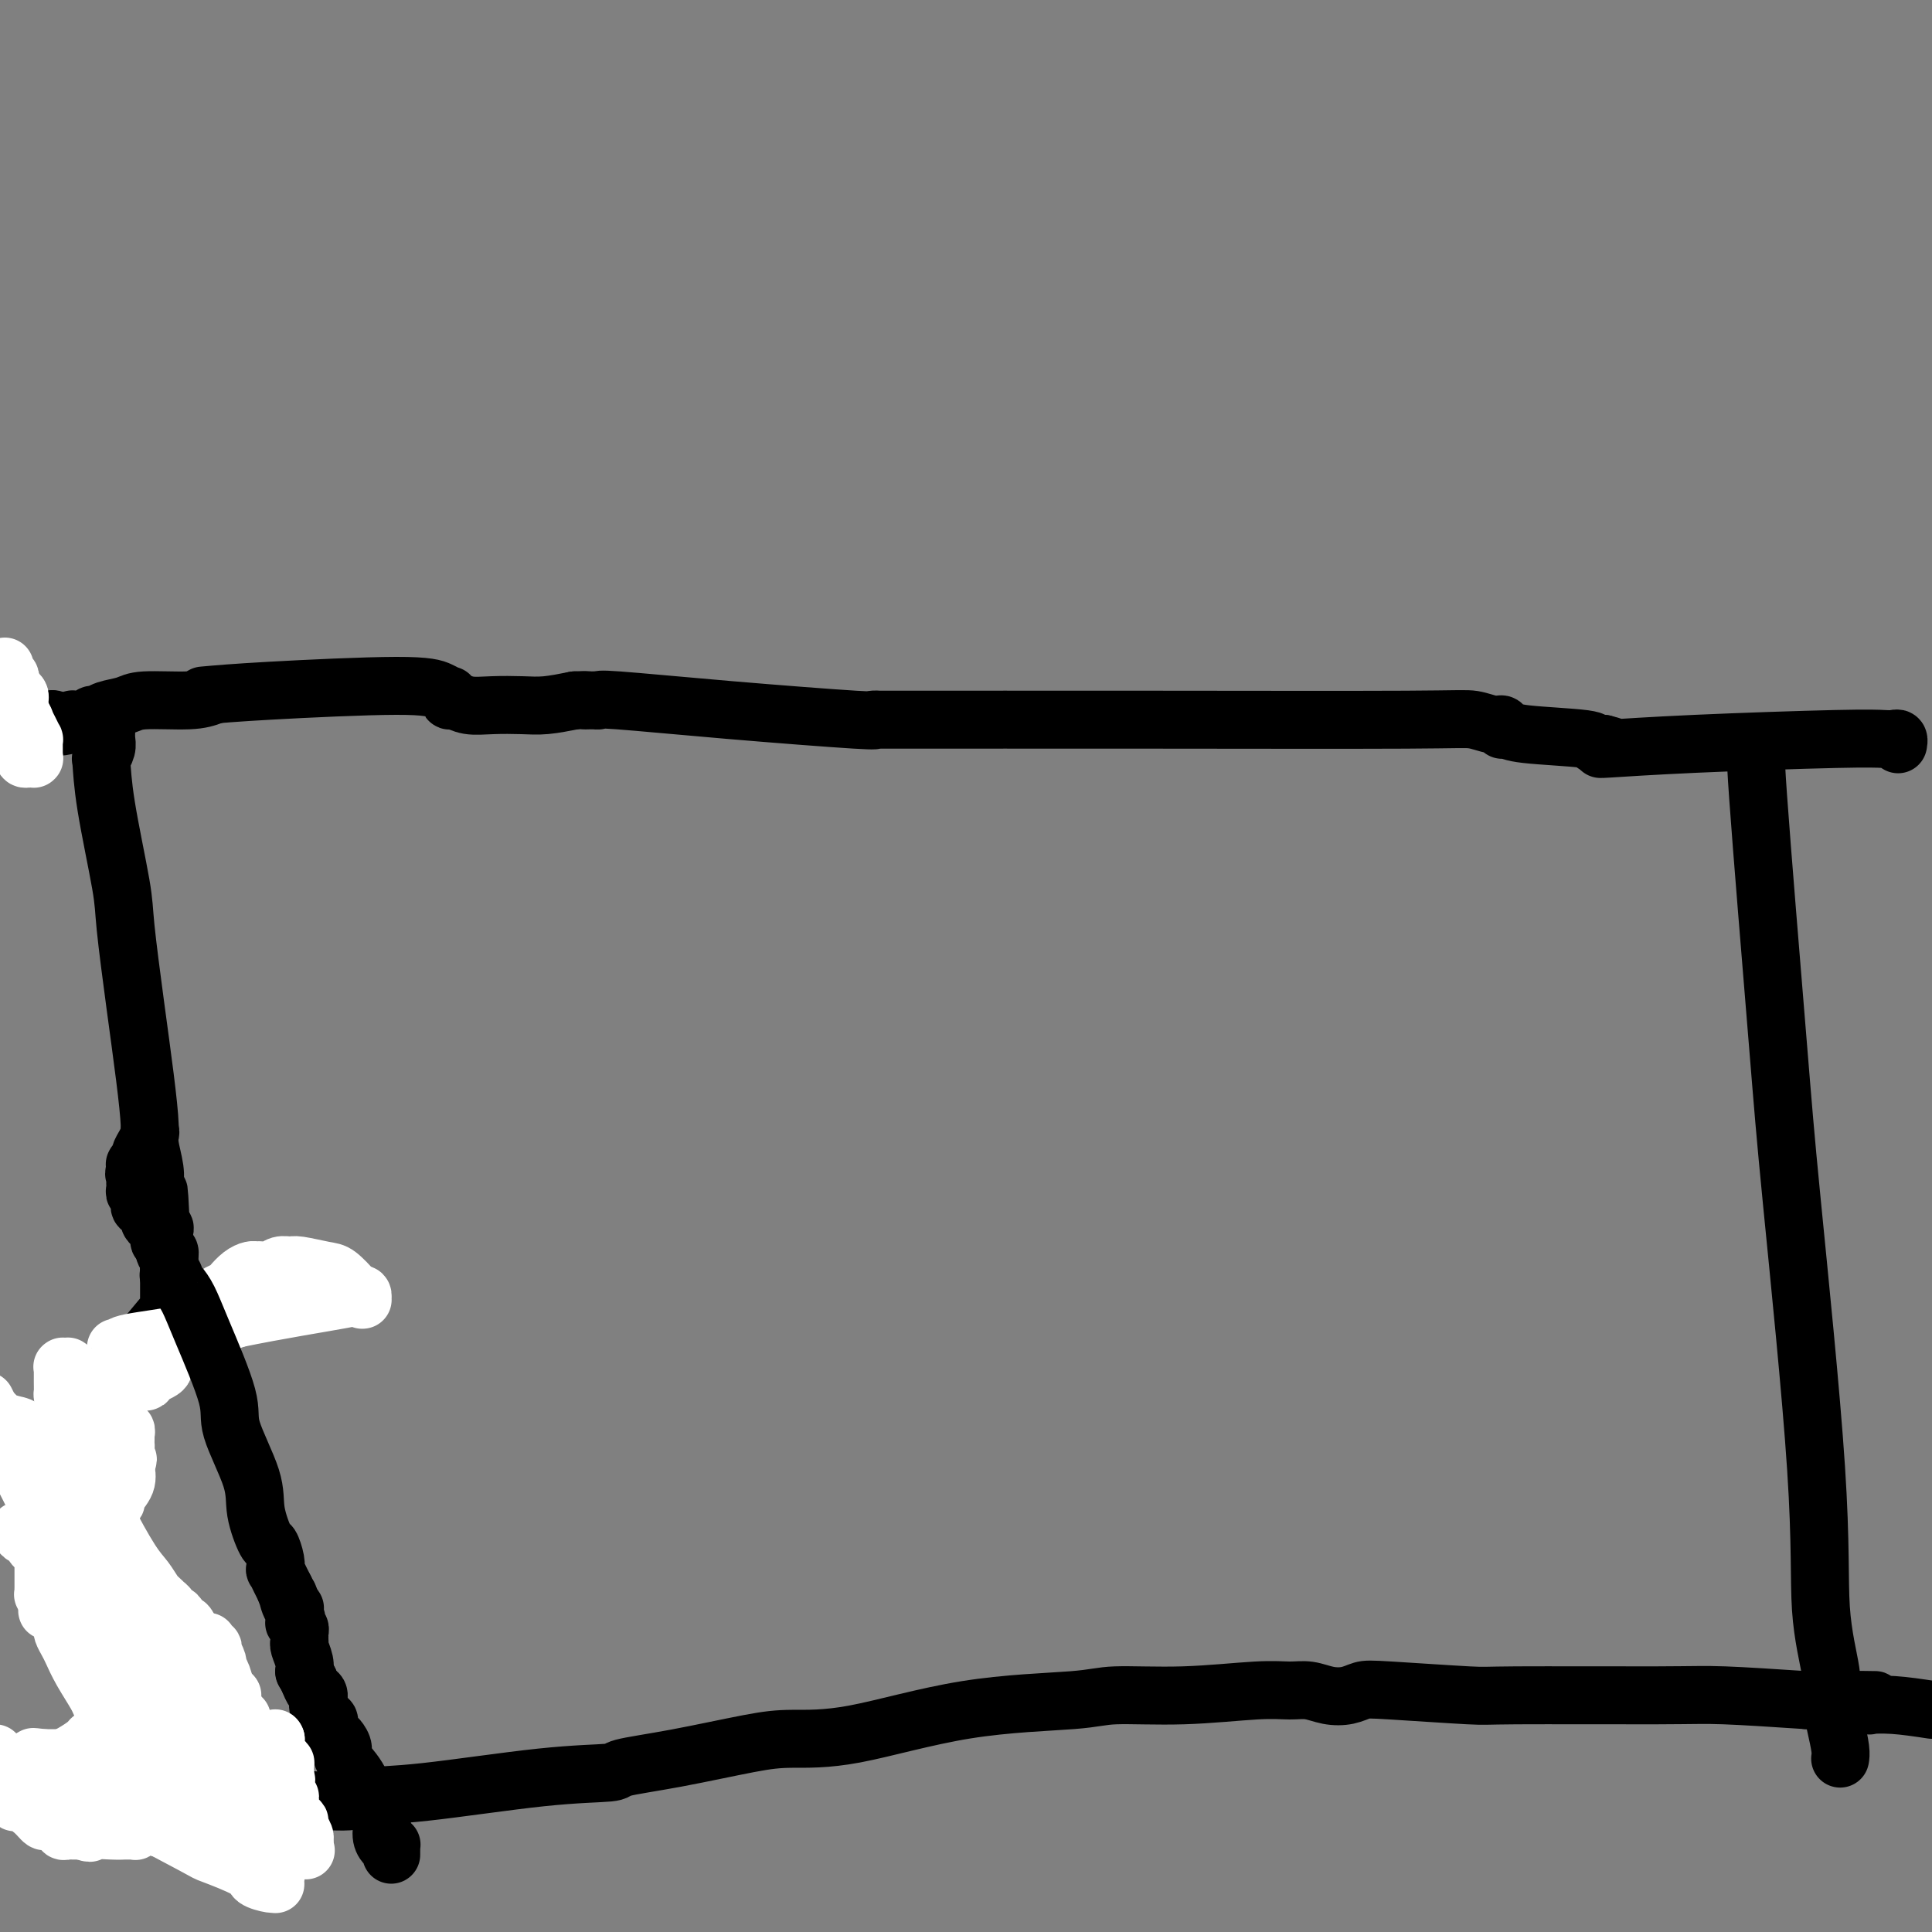 <svg viewBox='0 0 400 400' version='1.1' xmlns='http://www.w3.org/2000/svg' xmlns:xlink='http://www.w3.org/1999/xlink'><rect x="0" y="0" width="400" height="400" fill="#808080" stroke="none"/><g fill='none' stroke='#000000' stroke-width='12' stroke-linecap='round' stroke-linejoin='round'><path d='M42,144c3.230,-0.288 6.459,-0.576 14,-1c7.541,-0.424 19.393,-0.985 26,-1c6.607,-0.015 7.968,0.517 9,1c1.032,0.483 1.734,0.918 2,1c0.266,0.082 0.095,-0.188 0,0c-0.095,0.188 -0.116,0.835 0,1c0.116,0.165 0.367,-0.151 1,0c0.633,0.151 1.648,0.770 3,1c1.352,0.230 3.043,0.072 5,0c1.957,-0.072 4.181,-0.058 6,0c1.819,0.058 3.234,0.159 5,0c1.766,-0.159 3.883,-0.580 6,-1'/><path d='M119,145c3.813,-0.155 2.346,-0.041 2,0c-0.346,0.041 0.428,0.010 1,0c0.572,-0.010 0.943,0.003 1,0c0.057,-0.003 -0.200,-0.021 0,0c0.200,0.021 0.858,0.083 1,0c0.142,-0.083 -0.231,-0.309 4,0c4.231,0.309 13.068,1.155 23,2c9.932,0.845 20.961,1.691 26,2c5.039,0.309 4.087,0.083 4,0c-0.087,-0.083 0.689,-0.022 1,0c0.311,0.022 0.155,0.006 0,0c-0.155,-0.006 -0.310,-0.001 0,0c0.310,0.001 1.086,-0.001 0,0c-1.086,0.001 -4.033,0.004 5,0c9.033,-0.004 30.046,-0.016 51,0c20.954,0.016 41.849,0.061 53,0c11.151,-0.061 12.557,-0.227 14,0c1.443,0.227 2.922,0.846 4,1c1.078,0.154 1.756,-0.156 2,0c0.244,0.156 0.055,0.777 0,1c-0.055,0.223 0.025,0.048 0,0c-0.025,-0.048 -0.155,0.029 0,0c0.155,-0.029 0.594,-0.165 1,0c0.406,0.165 0.777,0.633 4,1c3.223,0.367 9.297,0.635 12,1c2.703,0.365 2.035,0.829 2,1c-0.035,0.171 0.561,0.049 1,0c0.439,-0.049 0.719,-0.024 1,0'/><path d='M332,154c4.185,0.999 1.149,0.997 0,1c-1.149,0.003 -0.409,0.011 0,0c0.409,-0.011 0.487,-0.042 0,0c-0.487,0.042 -1.539,0.155 1,0c2.539,-0.155 8.670,-0.578 18,-1c9.330,-0.422 21.859,-0.841 29,-1c7.141,-0.159 8.894,-0.057 10,0c1.106,0.057 1.564,0.068 2,0c0.436,-0.068 0.849,-0.214 1,0c0.151,0.214 0.041,0.789 0,1c-0.041,0.211 -0.011,0.056 0,0c0.011,-0.056 0.003,-0.015 0,0c-0.003,0.015 -0.001,0.004 0,0c0.001,-0.004 0.000,-0.002 0,0'/><path d='M4,365c-0.596,-0.029 -1.192,-0.057 0,0c1.192,0.057 4.171,0.200 9,1c4.829,0.800 11.508,2.258 17,3c5.492,0.742 9.798,0.770 13,1c3.202,0.230 5.299,0.663 7,1c1.701,0.337 3.004,0.577 7,1c3.996,0.423 10.683,1.028 14,1c3.317,-0.028 3.263,-0.690 5,-1c1.737,-0.310 5.264,-0.270 12,-1c6.736,-0.730 16.680,-2.230 24,-3c7.320,-0.770 12.014,-0.809 14,-1c1.986,-0.191 1.264,-0.534 3,-1c1.736,-0.466 5.932,-1.056 11,-2c5.068,-0.944 11.010,-2.241 15,-3c3.990,-0.759 6.030,-0.978 9,-1c2.970,-0.022 6.870,0.153 13,-1c6.130,-1.153 14.491,-3.633 23,-5c8.509,-1.367 17.168,-1.620 22,-2c4.832,-0.380 5.839,-0.887 9,-1c3.161,-0.113 8.477,0.170 14,0c5.523,-0.170 11.254,-0.791 15,-1c3.746,-0.209 5.507,-0.007 7,0c1.493,0.007 2.719,-0.181 4,0c1.281,0.181 2.617,0.732 4,1c1.383,0.268 2.812,0.254 4,0c1.188,-0.254 2.137,-0.747 3,-1c0.863,-0.253 1.642,-0.265 6,0c4.358,0.265 12.295,0.806 16,1c3.705,0.194 3.179,0.042 10,0c6.821,-0.042 20.990,0.027 29,0c8.010,-0.027 9.860,-0.151 14,0c4.140,0.151 10.570,0.575 17,1'/><path d='M374,352c23.693,0.094 11.425,-0.171 8,0c-3.425,0.171 1.993,0.778 4,1c2.007,0.222 0.603,0.059 0,0c-0.603,-0.059 -0.405,-0.013 0,0c0.405,0.013 1.016,-0.007 1,0c-0.016,0.007 -0.658,0.040 0,0c0.658,-0.040 2.617,-0.154 5,0c2.383,0.154 5.192,0.577 8,1'/><path d='M44,144c-1.187,0.447 -2.374,0.894 -5,1c-2.626,0.106 -6.692,-0.130 -9,0c-2.308,0.130 -2.857,0.627 -4,1c-1.143,0.373 -2.880,0.622 -4,1c-1.120,0.378 -1.624,0.886 -2,1c-0.376,0.114 -0.622,-0.166 -1,0c-0.378,0.166 -0.886,0.776 -1,1c-0.114,0.224 0.166,0.060 0,0c-0.166,-0.060 -0.777,-0.016 -1,0c-0.223,0.016 -0.059,0.004 0,0c0.059,-0.004 0.012,-0.001 0,0c-0.012,0.001 0.011,0.000 0,0c-0.011,-0.000 -0.056,-0.000 0,0c0.056,0.000 0.212,0.000 0,0c-0.212,-0.000 -0.793,-0.000 -1,0c-0.207,0.000 -0.041,0.000 0,0c0.041,-0.000 -0.041,-0.001 0,0c0.041,0.001 0.207,0.003 0,0c-0.207,-0.003 -0.788,-0.011 -1,0c-0.212,0.011 -0.057,0.041 0,0c0.057,-0.041 0.016,-0.155 0,0c-0.016,0.155 -0.008,0.577 0,1'/><path d='M15,150c-4.714,0.928 -1.999,0.249 -1,0c0.999,-0.249 0.282,-0.067 0,0c-0.282,0.067 -0.128,0.018 0,0c0.128,-0.018 0.230,-0.005 0,0c-0.230,0.005 -0.794,0.001 -1,0c-0.206,-0.001 -0.055,-0.000 0,0c0.055,0.000 0.015,0.000 0,0c-0.015,-0.000 -0.003,-0.000 0,0c0.003,0.000 -0.003,0.000 0,0c0.003,-0.000 0.015,-0.000 0,0c-0.015,0.000 -0.056,0.000 0,0c0.056,-0.000 0.211,-0.000 0,0c-0.211,0.000 -0.788,0.000 -1,0c-0.212,-0.000 -0.061,-0.000 0,0c0.061,0.000 0.030,0.000 0,0c-0.030,-0.000 -0.061,-0.000 0,0c0.061,0.000 0.212,0.000 0,0c-0.212,-0.000 -0.789,-0.000 -1,0c-0.211,0.000 -0.057,0.000 0,0c0.057,-0.000 0.015,-0.000 0,0c-0.015,0.000 -0.004,0.001 0,0c0.004,-0.001 0.001,-0.004 0,0c-0.001,0.004 -0.000,0.015 0,0c0.000,-0.015 0.000,-0.057 0,0c-0.000,0.057 -0.000,0.211 0,0c0.000,-0.211 0.000,-0.788 0,-1c-0.000,-0.212 -0.000,-0.061 0,0c0.000,0.061 0.000,0.030 0,0'/><path d='M11,149c-0.619,-0.155 -0.167,-0.042 0,0c0.167,0.042 0.048,0.012 0,0c-0.048,-0.012 -0.024,-0.006 0,0'/><path d='M11,149c0.000,0.000 -2.000,0.000 -2,0'/><path d='M9,149c-0.864,0.000 -2.025,0.000 -3,0c-0.975,0.000 -1.764,0.000 -2,0c-0.236,0.000 0.080,0.000 0,0c-0.080,0.000 -0.557,0.000 -1,0c-0.443,0.000 -0.851,0.000 -1,0c-0.149,0.000 -0.040,0.000 0,0c0.040,0.000 0.011,0.000 0,0c-0.011,-0.000 -0.003,0.000 0,0c0.003,0.000 0.002,0.000 0,0'/><path d='M22,149c-0.002,-0.177 -0.004,-0.355 0,0c0.004,0.355 0.015,1.242 0,2c-0.015,0.758 -0.056,1.385 0,2c0.056,0.615 0.208,1.217 0,2c-0.208,0.783 -0.775,1.747 -1,2c-0.225,0.253 -0.107,-0.204 0,1c0.107,1.204 0.203,4.067 1,9c0.797,4.933 2.295,11.934 3,16c0.705,4.066 0.619,5.198 1,9c0.381,3.802 1.230,10.274 2,16c0.770,5.726 1.460,10.705 2,15c0.540,4.295 0.929,7.906 1,10c0.071,2.094 -0.177,2.672 0,4c0.177,1.328 0.779,3.408 1,5c0.221,1.592 0.059,2.698 0,3c-0.059,0.302 -0.017,-0.199 0,0c0.017,0.199 0.008,1.100 0,2'/><path d='M32,247c1.775,15.259 1.211,4.408 1,1c-0.211,-3.408 -0.070,0.629 0,2c0.070,1.371 0.070,0.076 0,0c-0.070,-0.076 -0.211,1.068 0,2c0.211,0.932 0.775,1.654 1,2c0.225,0.346 0.113,0.317 0,1c-0.113,0.683 -0.226,2.077 0,3c0.226,0.923 0.793,1.374 1,2c0.207,0.626 0.056,1.425 0,2c-0.056,0.575 -0.015,0.924 0,1c0.015,0.076 0.004,-0.120 0,0c-0.004,0.120 -0.001,0.558 0,1c0.001,0.442 0.000,0.889 0,1c-0.000,0.111 -0.000,-0.115 0,0c0.000,0.115 0.000,0.569 0,1c-0.000,0.431 -0.000,0.837 0,1c0.000,0.163 0.000,0.081 0,0c-0.000,-0.081 -0.000,-0.162 0,0c0.000,0.162 0.000,0.565 0,1c-0.000,0.435 -0.000,0.900 0,1c0.000,0.100 0.001,-0.167 0,0c-0.001,0.167 -0.003,0.766 0,1c0.003,0.234 0.012,0.102 0,0c-0.012,-0.102 -0.045,-0.174 0,0c0.045,0.174 0.167,0.593 0,1c-0.167,0.407 -0.622,0.802 0,0c0.622,-0.802 2.321,-2.801 0,0c-2.321,2.801 -8.660,10.400 -15,18'/><path d='M20,289c-3.332,4.248 -4.161,5.870 -5,7c-0.839,1.130 -1.688,1.770 -2,2c-0.312,0.230 -0.088,0.050 0,0c0.088,-0.050 0.039,0.031 0,0c-0.039,-0.031 -0.070,-0.174 0,0c0.070,0.174 0.239,0.666 0,1c-0.239,0.334 -0.887,0.510 -1,1c-0.113,0.490 0.311,1.293 0,2c-0.311,0.707 -1.355,1.317 -2,2c-0.645,0.683 -0.891,1.440 -1,2c-0.109,0.560 -0.082,0.925 0,1c0.082,0.075 0.218,-0.139 0,0c-0.218,0.139 -0.791,0.629 -1,1c-0.209,0.371 -0.056,0.621 0,1c0.056,0.379 0.014,0.886 0,1c-0.014,0.114 0.000,-0.167 0,0c-0.000,0.167 -0.014,0.781 0,1c0.014,0.219 0.056,0.044 0,0c-0.056,-0.044 -0.211,0.045 0,0c0.211,-0.045 0.789,-0.223 1,0c0.211,0.223 0.057,0.848 0,1c-0.057,0.152 -0.015,-0.170 0,0c0.015,0.170 0.003,0.833 0,1c-0.003,0.167 0.003,-0.162 0,0c-0.003,0.162 -0.017,0.815 0,1c0.017,0.185 0.064,-0.098 0,0c-0.064,0.098 -0.238,0.576 0,1c0.238,0.424 0.889,0.794 1,1c0.111,0.206 -0.316,0.248 0,1c0.316,0.752 1.376,2.215 2,3c0.624,0.785 0.812,0.893 1,1'/><path d='M13,321c0.775,1.885 0.213,1.099 0,1c-0.213,-0.099 -0.078,0.490 0,1c0.078,0.510 0.098,0.942 0,1c-0.098,0.058 -0.314,-0.259 1,1c1.314,1.259 4.160,4.095 6,6c1.840,1.905 2.675,2.879 6,6c3.325,3.121 9.139,8.390 13,12c3.861,3.610 5.771,5.560 7,7c1.229,1.440 1.779,2.371 2,3c0.221,0.629 0.112,0.957 0,1c-0.112,0.043 -0.226,-0.199 0,0c0.226,0.199 0.793,0.838 1,1c0.207,0.162 0.056,-0.154 0,0c-0.056,0.154 -0.015,0.777 0,1c0.015,0.223 0.004,0.046 0,0c-0.004,-0.046 -0.001,0.040 0,0c0.001,-0.040 0.000,-0.207 0,0c-0.000,0.207 -0.000,0.787 0,1c0.000,0.213 0.000,0.057 0,0c-0.000,-0.057 -0.000,-0.015 0,0c0.000,0.015 0.000,0.004 0,0c-0.000,-0.004 -0.000,-0.002 0,0'/><path d='M49,363c5.600,6.533 1.600,1.867 0,0c-1.600,-1.867 -0.800,-0.933 0,0'/><path d='M364,157c-0.402,-1.641 -0.803,-3.281 0,8c0.803,11.281 2.811,35.484 4,50c1.189,14.516 1.558,19.346 3,34c1.442,14.654 3.958,39.132 5,55c1.042,15.868 0.609,23.126 1,29c0.391,5.874 1.607,10.362 2,13c0.393,2.638 -0.038,3.425 0,5c0.038,1.575 0.546,3.939 1,6c0.454,2.061 0.854,3.820 1,5c0.146,1.180 0.039,1.780 0,2c-0.039,0.220 -0.011,0.059 0,0c0.011,-0.059 0.003,-0.016 0,0c-0.003,0.016 -0.001,0.004 0,0c0.001,-0.004 0.000,-0.001 0,0c-0.000,0.001 -0.000,0.000 0,0c0.000,-0.000 0.000,-0.000 0,0c-0.000,0.000 -0.000,0.000 0,0'/></g>
<g fill='none' stroke='#FFFFFF' stroke-width='12' stroke-linecap='round' stroke-linejoin='round'><path d='M24,279c0.494,0.071 0.988,0.143 1,0c0.012,-0.143 -0.458,-0.500 2,-1c2.458,-0.500 7.845,-1.143 12,-2c4.155,-0.857 7.077,-1.929 10,-3'/><path d='M49,273c8.664,-1.778 17.824,-3.222 22,-4c4.176,-0.778 3.368,-0.888 3,-1c-0.368,-0.112 -0.295,-0.225 0,0c0.295,0.225 0.812,0.789 1,1c0.188,0.211 0.047,0.071 0,0c-0.047,-0.071 0.000,-0.073 0,0c-0.000,0.073 -0.048,0.219 0,0c0.048,-0.219 0.192,-0.804 0,-1c-0.192,-0.196 -0.720,-0.004 -1,0c-0.280,0.004 -0.312,-0.181 -1,-1c-0.688,-0.819 -2.033,-2.273 -3,-3c-0.967,-0.727 -1.557,-0.727 -3,-1c-1.443,-0.273 -3.738,-0.819 -5,-1c-1.262,-0.181 -1.490,0.004 -2,0c-0.510,-0.004 -1.302,-0.198 -2,0c-0.698,0.198 -1.303,0.787 -2,1c-0.697,0.213 -1.486,0.050 -2,0c-0.514,-0.050 -0.753,0.014 -1,0c-0.247,-0.014 -0.504,-0.107 -1,0c-0.496,0.107 -1.232,0.412 -2,1c-0.768,0.588 -1.568,1.458 -2,2c-0.432,0.542 -0.497,0.757 -1,1c-0.503,0.243 -1.445,0.513 -2,1c-0.555,0.487 -0.722,1.191 -1,2c-0.278,0.809 -0.666,1.722 -1,2c-0.334,0.278 -0.615,-0.080 -1,0c-0.385,0.080 -0.873,0.599 -1,1c-0.127,0.401 0.107,0.686 0,1c-0.107,0.314 -0.553,0.657 -1,1'/><path d='M40,275c-1.564,1.639 -0.472,0.235 0,0c0.472,-0.235 0.326,0.699 0,1c-0.326,0.301 -0.833,-0.032 -1,0c-0.167,0.032 0.006,0.428 0,1c-0.006,0.572 -0.191,1.320 -1,2c-0.809,0.680 -2.241,1.293 -3,2c-0.759,0.707 -0.844,1.510 -1,2c-0.156,0.490 -0.382,0.667 -1,1c-0.618,0.333 -1.629,0.822 -2,1c-0.371,0.178 -0.103,0.047 0,0c0.103,-0.047 0.041,-0.009 0,0c-0.041,0.009 -0.061,-0.013 0,0c0.061,0.013 0.201,0.059 0,0c-0.201,-0.059 -0.744,-0.222 -1,0c-0.256,0.222 -0.223,0.829 0,1c0.223,0.171 0.638,-0.094 0,0c-0.638,0.094 -2.329,0.547 -4,1c-1.671,0.453 -3.323,0.906 -4,1c-0.677,0.094 -0.377,-0.171 -1,0c-0.623,0.171 -2.167,0.778 -3,1c-0.833,0.222 -0.956,0.059 -1,0c-0.044,-0.059 -0.011,-0.016 0,0c0.011,0.016 -0.001,0.003 0,0c0.001,-0.003 0.014,0.003 0,0c-0.014,-0.003 -0.057,-0.015 0,0c0.057,0.015 0.212,0.057 0,0c-0.212,-0.057 -0.792,-0.211 -1,0c-0.208,0.211 -0.046,0.789 0,1c0.046,0.211 -0.026,0.057 0,0c0.026,-0.057 0.150,-0.016 0,0c-0.150,0.016 -0.575,0.008 -1,0'/><path d='M15,290c-2.785,1.156 -0.746,1.046 0,1c0.746,-0.046 0.200,-0.026 0,0c-0.200,0.026 -0.054,0.060 0,0c0.054,-0.060 0.014,-0.213 0,0c-0.014,0.213 -0.004,0.793 0,1c0.004,0.207 0.001,0.041 0,0c-0.001,-0.041 -0.000,0.042 0,0c0.000,-0.042 0.000,-0.208 0,0c-0.000,0.208 -0.000,0.792 0,1c0.000,0.208 0.000,0.042 0,0c-0.000,-0.042 -0.000,0.041 0,0c0.000,-0.041 0.000,-0.207 0,0c-0.000,0.207 -0.000,0.788 0,1c0.000,0.212 0.000,0.057 0,0c-0.000,-0.057 -0.000,-0.016 0,0c0.000,0.016 0.000,0.008 0,0c-0.000,-0.008 -0.000,-0.016 0,0c0.000,0.016 0.000,0.057 0,0c-0.000,-0.057 -0.000,-0.212 0,0c0.000,0.212 0.000,0.792 0,1c-0.000,0.208 -0.000,0.046 0,0c0.000,-0.046 0.000,0.025 0,0c-0.000,-0.025 -0.000,-0.147 0,0c0.000,0.147 0.000,0.561 0,1c-0.000,0.439 -0.000,0.902 0,1c0.000,0.098 0.000,-0.170 0,0c-0.000,0.170 0.000,0.778 0,1c0.000,0.222 0.000,0.060 0,0c0.000,-0.060 0.000,-0.017 0,0c0.000,0.017 0.000,0.009 0,0'/><path d='M15,298c0.000,1.465 0.001,1.128 0,1c-0.001,-0.128 -0.004,-0.049 0,0c0.004,0.049 0.015,0.066 0,0c-0.015,-0.066 -0.057,-0.215 0,0c0.057,0.215 0.212,0.793 0,1c-0.212,0.207 -0.793,0.041 -1,0c-0.207,-0.041 -0.041,0.042 0,0c0.041,-0.042 -0.041,-0.208 0,0c0.041,0.208 0.207,0.792 0,1c-0.207,0.208 -0.788,0.042 -1,0c-0.212,-0.042 -0.057,0.042 0,0c0.057,-0.042 0.015,-0.208 0,0c-0.015,0.208 -0.004,0.792 0,1c0.004,0.208 0.001,0.042 0,0c-0.001,-0.042 0.001,0.041 0,0c-0.001,-0.041 -0.004,-0.207 0,0c0.004,0.207 0.015,0.788 0,1c-0.015,0.212 -0.057,0.057 0,0c0.057,-0.057 0.211,-0.015 0,0c-0.211,0.015 -0.789,0.004 -1,0c-0.211,-0.004 -0.057,-0.002 0,0c0.057,0.002 0.015,0.004 0,0c-0.015,-0.004 -0.004,-0.015 0,0c0.004,0.015 0.001,0.057 0,0c-0.001,-0.057 -0.000,-0.212 0,0c0.000,0.212 0.000,0.793 0,1c-0.000,0.207 -0.000,0.042 0,0c0.000,-0.042 0.000,0.040 0,0c-0.000,-0.040 -0.000,-0.203 0,0c0.000,0.203 0.000,0.772 0,1c-0.000,0.228 -0.000,0.114 0,0'/><path d='M12,305c-0.464,1.100 -0.124,0.351 0,0c0.124,-0.351 0.033,-0.304 0,0c-0.033,0.304 -0.009,0.866 0,1c0.009,0.134 0.002,-0.161 0,0c-0.002,0.161 -0.001,0.779 0,1c0.001,0.221 0.000,0.045 0,0c-0.000,-0.045 -0.000,0.041 0,0c0.000,-0.041 0.000,-0.208 0,0c-0.000,0.208 0.000,0.791 0,1c-0.000,0.209 -0.000,0.045 0,0c0.000,-0.045 0.000,0.030 0,0c-0.000,-0.030 -0.000,-0.167 0,0c0.000,0.167 0.001,0.636 0,1c-0.001,0.364 -0.004,0.623 0,1c0.004,0.377 0.015,0.871 0,1c-0.015,0.129 -0.057,-0.109 0,0c0.057,0.109 0.211,0.564 0,1c-0.211,0.436 -0.789,0.853 -1,1c-0.211,0.147 -0.057,0.025 0,0c0.057,-0.025 0.015,0.046 0,0c-0.015,-0.046 -0.004,-0.208 0,0c0.004,0.208 0.001,0.787 0,1c-0.001,0.213 -0.000,0.061 0,0c0.000,-0.061 0.000,-0.031 0,0c-0.000,0.031 -0.000,0.065 0,0c0.000,-0.065 0.000,-0.228 0,0c-0.000,0.228 -0.000,0.846 0,1c0.000,0.154 0.000,-0.154 0,0c-0.000,0.154 -0.000,0.772 0,1c0.000,0.228 0.000,0.065 0,0c-0.000,-0.065 -0.000,-0.033 0,0'/><path d='M11,316c-0.155,1.946 -0.043,1.310 0,1c0.043,-0.310 0.015,-0.294 0,0c-0.015,0.294 -0.018,0.867 0,1c0.018,0.133 0.058,-0.174 0,0c-0.058,0.174 -0.213,0.831 0,1c0.213,0.169 0.793,-0.148 1,0c0.207,0.148 0.041,0.762 0,1c-0.041,0.238 0.041,0.101 0,0c-0.041,-0.101 -0.207,-0.167 0,0c0.207,0.167 0.788,0.565 1,1c0.212,0.435 0.057,0.905 0,1c-0.057,0.095 -0.015,-0.186 0,0c0.015,0.186 0.004,0.838 0,1c-0.004,0.162 -0.001,-0.167 0,0c0.001,0.167 0.001,0.829 0,1c-0.001,0.171 -0.001,-0.151 0,0c0.001,0.151 0.004,0.773 0,1c-0.004,0.227 -0.015,0.060 0,0c0.015,-0.060 0.057,-0.012 0,0c-0.057,0.012 -0.212,-0.012 0,0c0.212,0.012 0.793,0.059 1,0c0.207,-0.059 0.041,-0.226 0,0c-0.041,0.226 0.042,0.844 0,1c-0.042,0.156 -0.208,-0.151 0,0c0.208,0.151 0.792,0.758 1,1c0.208,0.242 0.042,0.117 0,0c-0.042,-0.117 0.040,-0.227 0,0c-0.040,0.227 -0.203,0.792 0,1c0.203,0.208 0.772,0.059 1,0c0.228,-0.059 0.114,-0.030 0,0'/><path d='M16,328c0.790,1.796 0.264,0.285 0,0c-0.264,-0.285 -0.267,0.656 0,1c0.267,0.344 0.804,0.092 1,0c0.196,-0.092 0.053,-0.024 0,0c-0.053,0.024 -0.014,0.005 0,0c0.014,-0.005 0.003,0.003 0,0c-0.003,-0.003 0.003,-0.016 0,0c-0.003,0.016 -0.015,0.061 0,0c0.015,-0.061 0.057,-0.228 0,0c-0.057,0.228 -0.212,0.850 0,1c0.212,0.150 0.793,-0.171 1,0c0.207,0.171 0.042,0.834 0,1c-0.042,0.166 0.040,-0.166 0,0c-0.040,0.166 -0.203,0.828 0,1c0.203,0.172 0.771,-0.147 1,0c0.229,0.147 0.118,0.761 0,1c-0.118,0.239 -0.243,0.102 0,0c0.243,-0.102 0.853,-0.168 1,0c0.147,0.168 -0.171,0.571 0,1c0.171,0.429 0.830,0.884 1,1c0.170,0.116 -0.151,-0.109 0,0c0.151,0.109 0.773,0.551 1,1c0.227,0.449 0.060,0.905 0,1c-0.060,0.095 -0.012,-0.172 0,0c0.012,0.172 -0.011,0.782 0,1c0.011,0.218 0.055,0.044 0,0c-0.055,-0.044 -0.208,0.041 0,0c0.208,-0.041 0.777,-0.207 1,0c0.223,0.207 0.098,0.786 0,1c-0.098,0.214 -0.171,0.061 0,0c0.171,-0.061 0.585,-0.031 1,0'/><path d='M24,339c1.172,1.929 0.103,1.252 0,1c-0.103,-0.252 0.760,-0.078 1,0c0.240,0.078 -0.143,0.059 0,0c0.143,-0.059 0.813,-0.160 1,0c0.187,0.160 -0.108,0.579 0,1c0.108,0.421 0.620,0.844 1,1c0.380,0.156 0.627,0.046 1,0c0.373,-0.046 0.870,-0.026 1,0c0.130,0.026 -0.109,0.060 0,0c0.109,-0.060 0.565,-0.212 1,0c0.435,0.212 0.849,0.788 1,1c0.151,0.212 0.041,0.061 0,0c-0.041,-0.061 -0.012,-0.031 0,0c0.012,0.031 0.007,0.065 0,0c-0.007,-0.065 -0.017,-0.229 0,0c0.017,0.229 0.061,0.850 0,1c-0.061,0.150 -0.227,-0.170 0,0c0.227,0.170 0.846,0.830 1,1c0.154,0.170 -0.156,-0.151 0,0c0.156,0.151 0.778,0.772 1,1c0.222,0.228 0.045,0.061 0,0c-0.045,-0.061 0.041,-0.016 0,0c-0.041,0.016 -0.208,0.003 0,0c0.208,-0.003 0.792,0.003 1,0c0.208,-0.003 0.041,-0.016 0,0c-0.041,0.016 0.044,0.059 0,0c-0.044,-0.059 -0.218,-0.222 0,0c0.218,0.222 0.828,0.829 1,1c0.172,0.171 -0.094,-0.094 0,0c0.094,0.094 0.547,0.547 1,1'/><path d='M36,348c2.038,1.574 1.135,1.010 1,1c-0.135,-0.010 0.500,0.533 1,1c0.500,0.467 0.866,0.857 1,1c0.134,0.143 0.036,0.038 0,0c-0.036,-0.038 -0.011,-0.010 0,0c0.011,0.010 0.007,0.002 0,0c-0.007,-0.002 -0.016,0.003 0,0c0.016,-0.003 0.057,-0.015 0,0c-0.057,0.015 -0.211,0.057 0,0c0.211,-0.057 0.789,-0.212 1,0c0.211,0.212 0.057,0.793 0,1c-0.057,0.207 -0.016,0.041 0,0c0.016,-0.041 0.008,0.042 0,0c-0.008,-0.042 -0.016,-0.208 0,0c0.016,0.208 0.057,0.792 0,1c-0.057,0.208 -0.211,0.042 0,0c0.211,-0.042 0.789,0.042 1,0c0.211,-0.042 0.057,-0.208 0,0c-0.057,0.208 -0.015,0.792 0,1c0.015,0.208 0.004,0.042 0,0c-0.004,-0.042 -0.001,0.041 0,0c0.001,-0.041 0.000,-0.207 0,0c-0.000,0.207 -0.000,0.788 0,1c0.000,0.212 0.000,0.057 0,0c-0.000,-0.057 -0.000,-0.016 0,0c0.000,0.016 0.000,0.008 0,0'/><path d='M41,355c0.774,1.083 0.207,0.290 0,0c-0.207,-0.290 -0.056,-0.079 0,0c0.056,0.079 0.015,0.025 0,0c-0.015,-0.025 -0.005,-0.021 0,0c0.005,0.021 0.005,0.058 0,0c-0.005,-0.058 -0.016,-0.213 0,0c0.016,0.213 0.057,0.793 0,1c-0.057,0.207 -0.212,0.041 0,0c0.212,-0.041 0.793,0.042 1,0c0.207,-0.042 0.041,-0.208 0,0c-0.041,0.208 0.042,0.792 0,1c-0.042,0.208 -0.208,0.042 0,0c0.208,-0.042 0.792,0.040 1,0c0.208,-0.040 0.042,-0.203 0,0c-0.042,0.203 0.041,0.772 0,1c-0.041,0.228 -0.207,0.113 0,0c0.207,-0.113 0.788,-0.226 1,0c0.212,0.226 0.057,0.792 0,1c-0.057,0.208 -0.016,0.060 0,0c0.016,-0.060 0.008,-0.030 0,0'/></g>
<g fill='none' stroke='#000000' stroke-width='12' stroke-linecap='round' stroke-linejoin='round'><path d='M31,234c0.122,0.181 0.244,0.363 0,1c-0.244,0.637 -0.854,1.730 -1,2c-0.146,0.270 0.171,-0.281 0,0c-0.171,0.281 -0.830,1.396 -1,2c-0.170,0.604 0.151,0.697 0,1c-0.151,0.303 -0.772,0.817 -1,1c-0.228,0.183 -0.061,0.035 0,0c0.061,-0.035 0.016,0.042 0,0c-0.016,-0.042 -0.004,-0.204 0,0c0.004,0.204 0.001,0.772 0,1c-0.001,0.228 -0.001,0.114 0,0'/><path d='M28,242c-0.464,1.476 -0.124,1.165 0,1c0.124,-0.165 0.034,-0.185 0,0c-0.034,0.185 -0.010,0.575 0,1c0.010,0.425 0.006,0.883 0,1c-0.006,0.117 -0.016,-0.109 0,0c0.016,0.109 0.057,0.551 0,1c-0.057,0.449 -0.211,0.905 0,1c0.211,0.095 0.789,-0.172 1,0c0.211,0.172 0.057,0.782 0,1c-0.057,0.218 -0.015,0.044 0,0c0.015,-0.044 0.004,0.041 0,0c-0.004,-0.041 -0.001,-0.208 0,0c0.001,0.208 -0.001,0.792 0,1c0.001,0.208 0.004,0.042 0,0c-0.004,-0.042 -0.015,0.041 0,0c0.015,-0.041 0.057,-0.207 0,0c-0.057,0.207 -0.212,0.786 0,1c0.212,0.214 0.793,0.061 1,0c0.207,-0.061 0.041,-0.031 0,0c-0.041,0.031 0.042,0.064 0,0c-0.042,-0.064 -0.208,-0.225 0,0c0.208,0.225 0.792,0.835 1,1c0.208,0.165 0.041,-0.115 0,0c-0.041,0.115 0.046,0.626 0,1c-0.046,0.374 -0.223,0.612 0,1c0.223,0.388 0.848,0.926 1,1c0.152,0.074 -0.169,-0.317 0,0c0.169,0.317 0.829,1.343 1,2c0.171,0.657 -0.146,0.946 0,1c0.146,0.054 0.756,-0.127 1,0c0.244,0.127 0.122,0.564 0,1'/><path d='M34,258c0.868,2.715 0.036,1.502 0,1c-0.036,-0.502 0.722,-0.293 1,0c0.278,0.293 0.074,0.671 0,1c-0.074,0.329 -0.020,0.610 0,1c0.020,0.390 0.005,0.889 0,1c-0.005,0.111 -0.001,-0.166 0,0c0.001,0.166 0.000,0.776 0,1c-0.000,0.224 -0.000,0.064 0,0c0.000,-0.064 0.000,-0.031 0,0c-0.000,0.031 -0.001,0.061 0,0c0.001,-0.061 0.004,-0.213 0,0c-0.004,0.213 -0.016,0.793 0,1c0.016,0.207 0.059,0.043 0,0c-0.059,-0.043 -0.220,0.034 0,0c0.220,-0.034 0.822,-0.180 1,0c0.178,0.180 -0.067,0.688 0,1c0.067,0.312 0.445,0.430 1,1c0.555,0.570 1.288,1.593 2,3c0.712,1.407 1.404,3.199 3,7c1.596,3.801 4.095,9.611 5,13c0.905,3.389 0.217,4.356 1,7c0.783,2.644 3.037,6.966 4,10c0.963,3.034 0.637,4.779 1,7c0.363,2.221 1.417,4.919 2,6c0.583,1.081 0.695,0.544 1,1c0.305,0.456 0.803,1.905 1,3c0.197,1.095 0.091,1.835 0,2c-0.091,0.165 -0.169,-0.244 0,0c0.169,0.244 0.584,1.143 1,2c0.416,0.857 0.833,1.674 1,2c0.167,0.326 0.083,0.163 0,0'/><path d='M59,329c4.110,11.393 1.886,4.377 1,2c-0.886,-2.377 -0.434,-0.115 0,1c0.434,1.115 0.848,1.084 1,1c0.152,-0.084 0.041,-0.220 0,0c-0.041,0.220 -0.011,0.795 0,1c0.011,0.205 0.003,0.041 0,0c-0.003,-0.041 -0.001,0.042 0,0c0.001,-0.042 0.000,-0.208 0,0c-0.000,0.208 0.000,0.792 0,1c-0.000,0.208 -0.001,0.041 0,0c0.001,-0.041 0.004,0.045 0,0c-0.004,-0.045 -0.015,-0.220 0,0c0.015,0.220 0.057,0.833 0,1c-0.057,0.167 -0.211,-0.114 0,0c0.211,0.114 0.789,0.623 1,1c0.211,0.377 0.057,0.623 0,1c-0.057,0.377 -0.015,0.885 0,1c0.015,0.115 0.003,-0.164 0,0c-0.003,0.164 0.003,0.771 0,1c-0.003,0.229 -0.015,0.079 0,0c0.015,-0.079 0.057,-0.088 0,0c-0.057,0.088 -0.211,0.272 0,1c0.211,0.728 0.789,1.999 1,3c0.211,1.001 0.057,1.731 0,2c-0.057,0.269 -0.016,0.077 0,0c0.016,-0.077 0.008,-0.038 0,0'/><path d='M63,346c0.000,0.000 1.000,2.000 1,2'/><path d='M64,348c0.312,0.742 0.590,1.598 1,2c0.410,0.402 0.950,0.349 1,1c0.050,0.651 -0.390,2.005 0,3c0.390,0.995 1.612,1.632 2,2c0.388,0.368 -0.056,0.468 0,1c0.056,0.532 0.612,1.497 1,2c0.388,0.503 0.607,0.544 1,1c0.393,0.456 0.961,1.329 1,2c0.039,0.671 -0.449,1.142 0,2c0.449,0.858 1.836,2.104 3,4c1.164,1.896 2.105,4.442 3,6c0.895,1.558 1.742,2.129 2,3c0.258,0.871 -0.075,2.041 0,3c0.075,0.959 0.556,1.707 1,2c0.444,0.293 0.851,0.131 1,0c0.149,-0.131 0.040,-0.233 0,0c-0.040,0.233 -0.011,0.799 0,1c0.011,0.201 0.003,0.037 0,0c-0.003,-0.037 -0.001,0.053 0,0c0.001,-0.053 0.000,-0.249 0,0c-0.000,0.249 -0.000,0.943 0,1c0.000,0.057 0.000,-0.523 0,-1c-0.000,-0.477 -0.000,-0.851 0,-1c0.000,-0.149 0.000,-0.075 0,0'/></g>
<g fill='none' stroke='#FFFFFF' stroke-width='12' stroke-linecap='round' stroke-linejoin='round'><path d='M1,138c-0.001,0.453 -0.001,0.906 0,1c0.001,0.094 0.004,-0.172 0,0c-0.004,0.172 -0.015,0.781 0,1c0.015,0.219 0.056,0.048 0,0c-0.056,-0.048 -0.207,0.025 0,0c0.207,-0.025 0.774,-0.150 1,0c0.226,0.150 0.113,0.575 0,1'/><path d='M2,141c0.111,0.641 -0.111,0.742 0,1c0.111,0.258 0.554,0.673 1,1c0.446,0.327 0.894,0.565 1,1c0.106,0.435 -0.129,1.069 0,2c0.129,0.931 0.623,2.161 1,3c0.377,0.839 0.637,1.286 1,2c0.363,0.714 0.829,1.694 1,2c0.171,0.306 0.046,-0.063 0,0c-0.046,0.063 -0.012,0.556 0,1c0.012,0.444 0.003,0.837 0,1c-0.003,0.163 -0.001,0.097 0,0c0.001,-0.097 0.000,-0.223 0,0c-0.000,0.223 -0.000,0.796 0,1c0.000,0.204 0.000,0.041 0,0c-0.000,-0.041 -0.000,0.042 0,0c0.000,-0.042 0.001,-0.207 0,0c-0.001,0.207 -0.004,0.788 0,1c0.004,0.212 0.015,0.057 0,0c-0.015,-0.057 -0.057,-0.015 0,0c0.057,0.015 0.211,0.004 0,0c-0.211,-0.004 -0.788,-0.001 -1,0c-0.212,0.001 -0.061,0.001 0,0c0.061,-0.001 0.030,-0.004 0,0c-0.030,0.004 -0.061,0.016 0,0c0.061,-0.016 0.212,-0.061 0,0c-0.212,0.061 -0.789,0.227 -1,0c-0.211,-0.227 -0.057,-0.848 0,-1c0.057,-0.152 0.015,0.165 0,0c-0.015,-0.165 -0.004,-0.814 0,-1c0.004,-0.186 0.001,0.090 0,0c-0.001,-0.090 -0.001,-0.545 0,-1'/><path d='M5,154c-0.309,-0.537 -0.083,-0.880 0,-1c0.083,-0.120 0.022,-0.018 0,0c-0.022,0.018 -0.006,-0.048 0,0c0.006,0.048 0.002,0.210 0,0c-0.002,-0.210 -0.000,-0.792 0,-1c0.000,-0.208 0.000,-0.042 0,0c-0.000,0.042 -0.000,-0.042 0,0c0.000,0.042 0.000,0.208 0,0c-0.000,-0.208 -0.000,-0.792 0,-1c0.000,-0.208 0.000,-0.042 0,0c-0.000,0.042 -0.000,-0.042 0,0c0.000,0.042 0.000,0.208 0,0c-0.000,-0.208 -0.000,-0.792 0,-1c0.000,-0.208 0.000,-0.042 0,0c-0.000,0.042 -0.000,-0.041 0,0c0.000,0.041 0.000,0.207 0,0c-0.000,-0.207 -0.000,-0.788 0,-1c0.000,-0.212 0.001,-0.057 0,0c-0.001,0.057 -0.004,0.015 0,0c0.004,-0.015 0.015,-0.003 0,0c-0.015,0.003 -0.057,-0.003 0,0c0.057,0.003 0.211,0.015 0,0c-0.211,-0.015 -0.789,-0.057 -1,0c-0.211,0.057 -0.057,0.212 0,0c0.057,-0.212 0.015,-0.793 0,-1c-0.015,-0.207 -0.004,-0.041 0,0c0.004,0.041 0.001,-0.041 0,0c-0.001,0.041 -0.000,0.207 0,0c0.000,-0.207 0.000,-0.786 0,-1c-0.000,-0.214 -0.000,-0.061 0,0c0.000,0.061 0.000,0.031 0,0'/><path d='M4,147c-0.150,-1.265 -0.026,-0.927 0,-1c0.026,-0.073 -0.046,-0.556 0,-1c0.046,-0.444 0.208,-0.850 0,-1c-0.208,-0.150 -0.788,-0.044 -1,0c-0.212,0.044 -0.057,0.026 0,0c0.057,-0.026 0.015,-0.059 0,0c-0.015,0.059 -0.004,0.212 0,0c0.004,-0.212 0.001,-0.788 0,-1c-0.001,-0.212 -0.000,-0.061 0,0c0.000,0.061 0.000,0.030 0,0'/><path d='M57,360c0.000,0.000 0.100,0.100 0.1,0.1'/><path d='M57.1,360.1c-0.007,-0.007 -0.075,-0.076 -0.1,-0.1c-0.025,-0.024 -0.007,-0.003 0,0c0.007,0.003 0.002,-0.013 0,0c-0.002,0.013 -0.000,0.055 0,0c0.000,-0.055 0.000,-0.207 0,0c-0.000,0.207 -0.000,0.772 0,1c0.000,0.228 0.000,0.118 0,0c-0.000,-0.118 -0.000,-0.243 0,0c0.000,0.243 0.000,0.853 0,1c-0.000,0.147 -0.001,-0.171 0,0c0.001,0.171 0.004,0.830 0,1c-0.004,0.170 -0.015,-0.150 0,0c0.015,0.150 0.057,0.771 0,1c-0.057,0.229 -0.211,0.065 0,0c0.211,-0.065 0.788,-0.032 1,0c0.212,0.032 0.061,0.061 0,0c-0.061,-0.061 -0.030,-0.214 0,0c0.030,0.214 0.061,0.793 0,1c-0.061,0.207 -0.212,0.041 0,0c0.212,-0.041 0.789,0.042 1,0c0.211,-0.042 0.057,-0.208 0,0c-0.057,0.208 -0.015,0.792 0,1c0.015,0.208 0.004,0.042 0,0c-0.004,-0.042 -0.001,0.041 0,0c0.001,-0.041 0.000,-0.207 0,0c-0.000,0.207 -0.000,0.787 0,1c0.000,0.213 0.000,0.060 0,0c-0.000,-0.060 -0.000,-0.026 0,0c0.000,0.026 0.000,0.046 0,0c-0.000,-0.046 -0.000,-0.156 0,0c0.000,0.156 0.000,0.578 0,1'/><path d='M59,368c0.371,1.223 0.348,0.332 0,0c-0.348,-0.332 -1.021,-0.104 -1,0c0.021,0.104 0.738,0.084 1,0c0.262,-0.084 0.070,-0.233 0,0c-0.070,0.233 -0.019,0.846 0,1c0.019,0.154 0.005,-0.151 0,0c-0.005,0.151 -0.001,0.758 0,1c0.001,0.242 0.000,0.117 0,0c-0.000,-0.117 -0.000,-0.227 0,0c0.000,0.227 0.000,0.792 0,1c-0.000,0.208 -0.001,0.060 0,0c0.001,-0.060 0.004,-0.030 0,0c-0.004,0.030 -0.016,0.062 0,0c0.016,-0.062 0.060,-0.216 0,0c-0.060,0.216 -0.222,0.804 0,1c0.222,0.196 0.829,0.002 1,0c0.171,-0.002 -0.094,0.188 0,1c0.094,0.812 0.547,2.246 1,3c0.453,0.754 0.906,0.828 1,1c0.094,0.172 -0.171,0.441 0,1c0.171,0.559 0.778,1.408 1,2c0.222,0.592 0.060,0.929 0,1c-0.060,0.071 -0.017,-0.122 0,0c0.017,0.122 0.009,0.561 0,1'/><path d='M63,382c0.619,2.166 0.166,0.580 0,0c-0.166,-0.580 -0.044,-0.155 0,0c0.044,0.155 0.012,0.042 0,0c-0.012,-0.042 -0.002,-0.011 0,0c0.002,0.011 -0.003,0.003 0,0c0.003,-0.003 0.015,-0.000 0,0c-0.015,0.000 -0.056,-0.003 0,0c0.056,0.003 0.208,0.011 0,0c-0.208,-0.011 -0.778,-0.041 -1,0c-0.222,0.041 -0.098,0.152 0,0c0.098,-0.152 0.170,-0.569 0,-1c-0.170,-0.431 -0.582,-0.876 -1,-1c-0.418,-0.124 -0.840,0.074 -1,0c-0.160,-0.074 -0.056,-0.420 -1,-1c-0.944,-0.580 -2.935,-1.395 -4,-2c-1.065,-0.605 -1.204,-0.999 -3,-2c-1.796,-1.001 -5.251,-2.608 -8,-4c-2.749,-1.392 -4.793,-2.569 -6,-3c-1.207,-0.431 -1.577,-0.115 -2,0c-0.423,0.115 -0.898,0.031 -1,0c-0.102,-0.031 0.170,-0.008 0,0c-0.170,0.008 -0.782,0.002 -1,0c-0.218,-0.002 -0.044,-0.001 0,0c0.044,0.001 -0.044,0.001 0,0c0.044,-0.001 0.219,-0.003 0,0c-0.219,0.003 -0.832,0.011 -1,0c-0.168,-0.011 0.109,-0.041 0,0c-0.109,0.041 -0.602,0.155 -1,0c-0.398,-0.155 -0.699,-0.577 -1,-1'/><path d='M31,367c-4.907,-2.547 -1.175,-1.415 0,-1c1.175,0.415 -0.207,0.111 -1,0c-0.793,-0.111 -0.997,-0.030 -1,0c-0.003,0.030 0.196,0.008 0,0c-0.196,-0.008 -0.788,-0.002 -1,0c-0.212,0.002 -0.046,0.002 0,0c0.046,-0.002 -0.029,-0.004 0,0c0.029,0.004 0.162,0.015 0,0c-0.162,-0.015 -0.620,-0.056 -1,0c-0.380,0.056 -0.683,0.207 -1,0c-0.317,-0.207 -0.649,-0.774 -1,-1c-0.351,-0.226 -0.723,-0.113 -1,0c-0.277,0.113 -0.460,0.226 -1,0c-0.540,-0.226 -1.436,-0.793 -2,-1c-0.564,-0.207 -0.795,-0.056 -1,0c-0.205,0.056 -0.384,0.015 -1,0c-0.616,-0.015 -1.671,-0.004 -2,0c-0.329,0.004 0.066,0.001 0,0c-0.066,-0.001 -0.592,-0.000 -1,0c-0.408,0.000 -0.697,0.000 -1,0c-0.303,-0.000 -0.620,-0.000 -1,0c-0.380,0.000 -0.822,0.000 -1,0c-0.178,-0.000 -0.090,-0.000 0,0c0.090,0.000 0.183,0.000 0,0c-0.183,-0.000 -0.641,-0.000 -1,0c-0.359,0.000 -0.618,0.000 -1,0c-0.382,-0.000 -0.887,-0.000 -1,0c-0.113,0.000 0.166,0.000 0,0c-0.166,-0.000 -0.775,-0.000 -1,0c-0.225,0.000 -0.064,0.000 0,0c0.064,-0.000 0.032,-0.000 0,0'/><path d='M9,364c-3.632,-0.467 -1.711,-0.133 -1,0c0.711,0.133 0.211,0.065 0,0c-0.211,-0.065 -0.132,-0.125 0,0c0.132,0.125 0.317,0.437 1,1c0.683,0.563 1.865,1.378 3,2c1.135,0.622 2.224,1.052 4,2c1.776,0.948 4.238,2.414 9,5c4.762,2.586 11.822,6.290 15,8c3.178,1.710 2.473,1.425 4,2c1.527,0.575 5.285,2.012 7,3c1.715,0.988 1.388,1.529 2,2c0.612,0.471 2.164,0.873 3,1c0.836,0.127 0.957,-0.021 1,0c0.043,0.021 0.009,0.212 0,0c-0.009,-0.212 0.009,-0.828 0,-1c-0.009,-0.172 -0.045,0.101 0,0c0.045,-0.101 0.169,-0.574 0,-1c-0.169,-0.426 -0.633,-0.805 -1,-1c-0.367,-0.195 -0.638,-0.205 -1,-1c-0.362,-0.795 -0.816,-2.374 -2,-4c-1.184,-1.626 -3.099,-3.298 -4,-4c-0.901,-0.702 -0.790,-0.435 -2,-2c-1.210,-1.565 -3.742,-4.962 -6,-8c-2.258,-3.038 -4.243,-5.716 -6,-8c-1.757,-2.284 -3.286,-4.172 -4,-5c-0.714,-0.828 -0.614,-0.595 -1,-1c-0.386,-0.405 -1.258,-1.449 -2,-2c-0.742,-0.551 -1.354,-0.610 -2,-1c-0.646,-0.390 -1.328,-1.111 -2,-2c-0.672,-0.889 -1.336,-1.944 -2,-3'/><path d='M22,346c-4.858,-5.807 -1.502,-2.326 -1,-2c0.502,0.326 -1.852,-2.505 -3,-4c-1.148,-1.495 -1.092,-1.655 -1,-2c0.092,-0.345 0.221,-0.877 0,-1c-0.221,-0.123 -0.791,0.162 -1,0c-0.209,-0.162 -0.056,-0.771 0,-1c0.056,-0.229 0.016,-0.076 0,0c-0.016,0.076 -0.006,0.076 0,0c0.006,-0.076 0.010,-0.229 0,0c-0.010,0.229 -0.034,0.838 0,1c0.034,0.162 0.125,-0.124 0,0c-0.125,0.124 -0.465,0.659 2,3c2.465,2.341 7.736,6.487 11,9c3.264,2.513 4.520,3.391 7,5c2.480,1.609 6.185,3.948 8,5c1.815,1.052 1.740,0.818 2,1c0.260,0.182 0.854,0.781 1,1c0.146,0.219 -0.157,0.058 0,0c0.157,-0.058 0.774,-0.015 1,0c0.226,0.015 0.061,0.001 0,0c-0.061,-0.001 -0.017,0.011 0,0c0.017,-0.011 0.008,-0.043 0,0c-0.008,0.043 -0.016,0.163 0,0c0.016,-0.163 0.057,-0.607 0,-1c-0.057,-0.393 -0.211,-0.734 0,-1c0.211,-0.266 0.788,-0.456 1,-1c0.212,-0.544 0.061,-1.441 0,-2c-0.061,-0.559 -0.030,-0.779 0,-1'/><path d='M49,355c0.070,-1.265 -0.756,-1.428 -1,-2c-0.244,-0.572 0.093,-1.552 0,-2c-0.093,-0.448 -0.617,-0.362 -1,-1c-0.383,-0.638 -0.625,-1.998 -1,-3c-0.375,-1.002 -0.884,-1.646 -1,-2c-0.116,-0.354 0.161,-0.420 0,-1c-0.161,-0.580 -0.761,-1.676 -1,-2c-0.239,-0.324 -0.117,0.123 0,0c0.117,-0.123 0.228,-0.818 0,-1c-0.228,-0.182 -0.796,0.147 -1,0c-0.204,-0.147 -0.045,-0.772 0,-1c0.045,-0.228 -0.026,-0.061 0,0c0.026,0.061 0.148,0.016 0,0c-0.148,-0.016 -0.565,-0.004 -1,0c-0.435,0.004 -0.887,0.001 -1,0c-0.113,-0.001 0.112,0.001 0,0c-0.112,-0.001 -0.561,-0.003 -1,0c-0.439,0.003 -0.868,0.012 -1,0c-0.132,-0.012 0.035,-0.045 0,0c-0.035,0.045 -0.271,0.166 -1,0c-0.729,-0.166 -1.952,-0.621 -3,-1c-1.048,-0.379 -1.921,-0.682 -4,-2c-2.079,-1.318 -5.363,-3.652 -7,-5c-1.637,-1.348 -1.627,-1.711 -2,-2c-0.373,-0.289 -1.130,-0.503 -2,-1c-0.870,-0.497 -1.852,-1.278 -3,-2c-1.148,-0.722 -2.463,-1.387 -3,-2c-0.537,-0.613 -0.296,-1.175 -1,-2c-0.704,-0.825 -2.352,-1.912 -4,-3'/><path d='M9,320c-3.597,-2.812 -1.591,-1.342 -1,-1c0.591,0.342 -0.235,-0.446 -1,-1c-0.765,-0.554 -1.470,-0.876 -2,-1c-0.530,-0.124 -0.885,-0.049 -1,0c-0.115,0.049 0.011,0.074 0,0c-0.011,-0.074 -0.159,-0.246 0,0c0.159,0.246 0.625,0.911 1,1c0.375,0.089 0.660,-0.398 1,0c0.340,0.398 0.736,1.680 1,2c0.264,0.320 0.397,-0.322 1,0c0.603,0.322 1.677,1.607 2,2c0.323,0.393 -0.106,-0.105 0,0c0.106,0.105 0.746,0.812 1,1c0.254,0.188 0.121,-0.145 0,0c-0.121,0.145 -0.228,0.768 0,1c0.228,0.232 0.793,0.072 1,0c0.207,-0.072 0.055,-0.056 0,0c-0.055,0.056 -0.014,0.150 0,0c0.014,-0.150 0.001,-0.546 0,-1c-0.001,-0.454 0.011,-0.967 0,-1c-0.011,-0.033 -0.046,0.414 0,0c0.046,-0.414 0.171,-1.688 0,-2c-0.171,-0.312 -0.639,0.338 -1,0c-0.361,-0.338 -0.616,-1.665 -1,-3c-0.384,-1.335 -0.897,-2.677 -2,-5c-1.103,-2.323 -2.797,-5.625 -4,-8c-1.203,-2.375 -1.915,-3.821 -3,-6c-1.085,-2.179 -2.542,-5.089 -4,-8'/><path d='M-1,293c0.009,0.023 0.018,0.045 0,0c-0.018,-0.045 -0.061,-0.159 0,0c0.061,0.159 0.228,0.589 1,1c0.772,0.411 2.148,0.801 3,1c0.852,0.199 1.180,0.206 2,1c0.820,0.794 2.132,2.373 3,3c0.868,0.627 1.291,0.301 2,1c0.709,0.699 1.704,2.424 2,3c0.296,0.576 -0.106,0.001 0,0c0.106,-0.001 0.719,0.570 1,1c0.281,0.430 0.229,0.720 0,1c-0.229,0.280 -0.636,0.552 -1,1c-0.364,0.448 -0.686,1.074 -1,2c-0.314,0.926 -0.620,2.154 -1,3c-0.380,0.846 -0.834,1.312 -1,2c-0.166,0.688 -0.045,1.598 0,2c0.045,0.402 0.012,0.295 0,1c-0.012,0.705 -0.003,2.221 0,3c0.003,0.779 0.001,0.820 0,1c-0.001,0.180 -0.000,0.500 0,1c0.000,0.500 0.000,1.180 0,2c-0.000,0.820 -0.000,1.778 0,2c0.000,0.222 0.000,-0.294 0,0c-0.000,0.294 -0.000,1.398 0,2c0.000,0.602 0.000,0.701 0,1c-0.000,0.299 -0.001,0.798 0,1c0.001,0.202 0.004,0.106 0,0c-0.004,-0.106 -0.015,-0.222 0,0c0.015,0.222 0.056,0.781 0,1c-0.056,0.219 -0.207,0.097 0,0c0.207,-0.097 0.774,-0.171 1,0c0.226,0.171 0.113,0.585 0,1'/><path d='M10,331c-0.358,4.490 -0.254,1.714 0,1c0.254,-0.714 0.657,0.635 1,1c0.343,0.365 0.627,-0.254 1,0c0.373,0.254 0.835,1.381 1,2c0.165,0.619 0.033,0.731 0,1c-0.033,0.269 0.034,0.695 0,1c-0.034,0.305 -0.170,0.487 0,1c0.170,0.513 0.647,1.356 1,2c0.353,0.644 0.582,1.090 1,2c0.418,0.910 1.026,2.286 2,4c0.974,1.714 2.313,3.766 3,5c0.687,1.234 0.720,1.650 1,2c0.280,0.350 0.807,0.633 1,1c0.193,0.367 0.052,0.816 0,1c-0.052,0.184 -0.014,0.102 0,0c0.014,-0.102 0.004,-0.223 0,0c-0.004,0.223 -0.001,0.791 0,1c0.001,0.209 0.000,0.060 0,0c-0.000,-0.060 -0.000,-0.030 0,0c0.000,0.030 0.000,0.061 0,0c-0.000,-0.061 -0.000,-0.213 0,0c0.000,0.213 0.000,0.793 0,1c-0.000,0.207 -0.000,0.041 0,0c0.000,-0.041 0.000,0.042 0,0c-0.000,-0.042 -0.000,-0.208 0,0c0.000,0.208 0.000,0.791 0,1c-0.000,0.209 -0.000,0.046 0,0c0.000,-0.046 0.000,0.026 0,0c-0.000,-0.026 -0.000,-0.150 0,0c0.000,0.150 0.000,0.575 0,1'/><path d='M22,359c1.856,4.331 0.497,1.160 0,0c-0.497,-1.160 -0.132,-0.307 0,0c0.132,0.307 0.032,0.068 0,0c-0.032,-0.068 0.005,0.034 0,0c-0.005,-0.034 -0.053,-0.205 0,0c0.053,0.205 0.207,0.787 0,1c-0.207,0.213 -0.773,0.057 -1,0c-0.227,-0.057 -0.114,-0.015 0,0c0.114,0.015 0.228,0.004 0,0c-0.228,-0.004 -0.796,-0.002 -1,0c-0.204,0.002 -0.042,0.002 0,0c0.042,-0.002 -0.037,-0.008 0,0c0.037,0.008 0.188,0.030 0,0c-0.188,-0.030 -0.716,-0.113 -1,0c-0.284,0.113 -0.324,0.422 -1,1c-0.676,0.578 -1.989,1.427 -3,2c-1.011,0.573 -1.721,0.872 -2,1c-0.279,0.128 -0.128,0.087 0,0c0.128,-0.087 0.231,-0.221 0,0c-0.231,0.221 -0.798,0.795 -1,1c-0.202,0.205 -0.040,0.041 0,0c0.040,-0.041 -0.042,0.042 0,0c0.042,-0.042 0.208,-0.207 0,0c-0.208,0.207 -0.792,0.788 -1,1c-0.208,0.212 -0.042,0.057 0,0c0.042,-0.057 -0.041,-0.015 0,0c0.041,0.015 0.207,0.004 0,0c-0.207,-0.004 -0.786,-0.001 -1,0c-0.214,0.001 -0.061,0.000 0,0c0.061,-0.000 0.031,-0.000 0,0'/><path d='M10,366c-1.857,1.083 -0.499,0.290 0,0c0.499,-0.290 0.137,-0.078 0,0c-0.137,0.078 -0.051,0.021 0,0c0.051,-0.021 0.066,-0.006 0,0c-0.066,0.006 -0.214,0.001 0,0c0.214,-0.001 0.789,-0.000 1,0c0.211,0.000 0.057,0.000 0,0c-0.057,-0.000 -0.016,-0.000 0,0c0.016,0.000 0.008,0.000 0,0'/><path d='M11,366c0.150,0.000 0.026,0.000 0,0c-0.026,0.000 0.045,0.000 0,0c-0.045,0.000 -0.208,0.000 0,0c0.208,0.000 0.787,0.000 1,0c0.213,0.000 0.061,0.000 0,0c-0.061,0.000 -0.030,0.000 0,0c0.030,0.000 0.061,0.000 0,0c-0.061,0.000 -0.212,0.000 0,0c0.212,0.000 0.789,0.000 1,0c0.211,0.000 0.057,0.000 0,0c-0.057,0.000 -0.015,0.000 0,0c0.015,0.000 0.004,0.000 0,0c-0.004,0.000 -0.001,0.000 0,0c0.001,0.000 0.001,0.000 0,0'/><path d='M-1,363c0.000,0.000 1.000,1.000 1,1'/><path d='M0,364c0.090,0.256 -0.186,0.397 0,1c0.186,0.603 0.835,1.668 1,2c0.165,0.332 -0.152,-0.069 0,0c0.152,0.069 0.773,0.607 1,1c0.227,0.393 0.061,0.640 0,1c-0.061,0.360 -0.016,0.832 0,1c0.016,0.168 0.004,0.031 0,0c-0.004,-0.031 -0.001,0.045 0,0c0.001,-0.045 0.000,-0.209 0,0c-0.000,0.209 0.000,0.792 0,1c-0.000,0.208 -0.001,0.041 0,0c0.001,-0.041 0.004,0.045 0,0c-0.004,-0.045 -0.016,-0.222 0,0c0.016,0.222 0.058,0.843 0,1c-0.058,0.157 -0.216,-0.149 0,0c0.216,0.149 0.807,0.752 1,1c0.193,0.248 -0.013,0.142 0,0c0.013,-0.142 0.245,-0.321 1,0c0.755,0.321 2.035,1.143 3,2c0.965,0.857 1.617,1.750 2,2c0.383,0.250 0.498,-0.143 1,0c0.502,0.143 1.392,0.823 2,1c0.608,0.177 0.934,-0.149 1,0c0.066,0.149 -0.127,0.772 0,1c0.127,0.228 0.573,0.061 1,0c0.427,-0.061 0.835,-0.016 1,0c0.165,0.016 0.085,0.004 0,0c-0.085,-0.004 -0.177,-0.001 0,0c0.177,0.001 0.622,0.000 1,0c0.378,-0.000 0.689,-0.000 1,0'/><path d='M17,379c2.426,0.928 1.491,0.249 2,0c0.509,-0.249 2.461,-0.067 4,0c1.539,0.067 2.665,0.018 3,0c0.335,-0.018 -0.121,-0.004 0,0c0.121,0.004 0.820,-0.003 1,0c0.180,0.003 -0.158,0.014 0,0c0.158,-0.014 0.811,-0.053 1,0c0.189,0.053 -0.087,0.199 0,0c0.087,-0.199 0.536,-0.743 1,-1c0.464,-0.257 0.944,-0.227 2,0c1.056,0.227 2.688,0.649 4,1c1.312,0.351 2.303,0.629 4,1c1.697,0.371 4.101,0.835 5,1c0.899,0.165 0.294,0.031 0,0c-0.294,-0.031 -0.276,0.040 0,0c0.276,-0.040 0.810,-0.193 1,0c0.190,0.193 0.037,0.731 0,1c-0.037,0.269 0.043,0.269 0,0c-0.043,-0.269 -0.209,-0.808 0,-1c0.209,-0.192 0.792,-0.038 1,0c0.208,0.038 0.042,-0.041 0,0c-0.042,0.041 0.041,0.204 0,0c-0.041,-0.204 -0.207,-0.773 0,-1c0.207,-0.227 0.788,-0.112 1,0c0.212,0.112 0.057,0.223 0,0c-0.057,-0.223 -0.016,-0.778 0,-1c0.016,-0.222 0.008,-0.111 0,0'/><path d='M47,379c4.641,-0.016 1.244,-0.056 0,0c-1.244,0.056 -0.334,0.207 0,0c0.334,-0.207 0.094,-0.773 0,-1c-0.094,-0.227 -0.040,-0.116 0,0c0.040,0.116 0.066,0.238 0,0c-0.066,-0.238 -0.224,-0.837 0,-1c0.224,-0.163 0.831,0.111 1,-1c0.169,-1.111 -0.098,-3.605 0,-5c0.098,-1.395 0.563,-1.689 1,-3c0.437,-1.311 0.845,-3.637 1,-5c0.155,-1.363 0.056,-1.763 0,-3c-0.056,-1.237 -0.068,-3.313 0,-4c0.068,-0.687 0.215,0.013 0,0c-0.215,-0.013 -0.794,-0.738 -1,-1c-0.206,-0.262 -0.041,-0.060 0,0c0.041,0.060 -0.042,-0.022 0,0c0.042,0.022 0.207,0.147 0,0c-0.207,-0.147 -0.788,-0.565 -1,-1c-0.212,-0.435 -0.057,-0.887 0,-1c0.057,-0.113 0.015,0.113 0,0c-0.015,-0.113 -0.003,-0.566 0,-1c0.003,-0.434 -0.003,-0.848 0,-1c0.003,-0.152 0.016,-0.043 0,0c-0.016,0.043 -0.060,0.019 0,0c0.060,-0.019 0.224,-0.033 0,0c-0.224,0.033 -0.837,0.114 -1,0c-0.163,-0.114 0.125,-0.423 0,-1c-0.125,-0.577 -0.662,-1.423 -1,-2c-0.338,-0.577 -0.476,-0.886 -1,-2c-0.524,-1.114 -1.436,-3.033 -2,-4c-0.564,-0.967 -0.782,-0.984 -1,-1'/><path d='M42,341c-1.929,-2.956 -2.751,-2.847 -3,-3c-0.249,-0.153 0.074,-0.567 0,-1c-0.074,-0.433 -0.546,-0.886 -1,-1c-0.454,-0.114 -0.891,0.110 -1,0c-0.109,-0.110 0.110,-0.555 0,-1c-0.110,-0.445 -0.551,-0.889 -1,-1c-0.449,-0.111 -0.908,0.110 -1,0c-0.092,-0.110 0.183,-0.553 0,-1c-0.183,-0.447 -0.825,-0.900 -1,-1c-0.175,-0.100 0.118,0.151 0,0c-0.118,-0.151 -0.646,-0.705 -1,-1c-0.354,-0.295 -0.532,-0.330 -1,-1c-0.468,-0.670 -1.225,-1.975 -2,-3c-0.775,-1.025 -1.569,-1.771 -3,-4c-1.431,-2.229 -3.498,-5.940 -5,-9c-1.502,-3.060 -2.440,-5.470 -3,-7c-0.560,-1.530 -0.742,-2.179 -1,-3c-0.258,-0.821 -0.591,-1.814 -1,-3c-0.409,-1.186 -0.894,-2.567 -1,-3c-0.106,-0.433 0.168,0.080 0,0c-0.168,-0.080 -0.777,-0.755 -1,-1c-0.223,-0.245 -0.059,-0.062 0,0c0.059,0.062 0.012,0.003 0,0c-0.012,-0.003 0.011,0.049 0,0c-0.011,-0.049 -0.055,-0.199 0,-1c0.055,-0.801 0.211,-2.253 0,-3c-0.211,-0.747 -0.789,-0.788 -1,-1c-0.211,-0.212 -0.057,-0.596 0,-1c0.057,-0.404 0.016,-0.830 0,-1c-0.016,-0.170 -0.008,-0.085 0,0'/><path d='M14,290c-1.238,-3.652 -0.332,-0.782 0,0c0.332,0.782 0.089,-0.522 0,-1c-0.089,-0.478 -0.024,-0.128 0,0c0.024,0.128 0.006,0.034 0,0c-0.006,-0.034 -0.002,-0.008 0,0c0.002,0.008 0.000,-0.001 0,0c-0.000,0.001 -0.000,0.012 0,0c0.000,-0.012 0.000,-0.049 0,0c-0.000,0.049 0.000,0.182 0,0c-0.000,-0.182 -0.000,-0.679 0,-1c0.000,-0.321 0.001,-0.464 0,-1c-0.001,-0.536 -0.004,-1.464 0,-2c0.004,-0.536 0.015,-0.680 0,-1c-0.015,-0.320 -0.057,-0.818 0,-1c0.057,-0.182 0.211,-0.050 0,0c-0.211,0.050 -0.789,0.016 -1,0c-0.211,-0.016 -0.057,-0.015 0,0c0.057,0.015 0.015,0.043 0,0c-0.015,-0.043 -0.004,-0.156 0,0c0.004,0.156 0.000,0.583 0,1c-0.000,0.417 0.002,0.825 0,1c-0.002,0.175 -0.009,0.119 0,1c0.009,0.881 0.033,2.700 0,3c-0.033,0.300 -0.124,-0.919 0,0c0.124,0.919 0.464,3.977 1,6c0.536,2.023 1.268,3.012 2,4'/><path d='M16,299c0.537,3.194 0.880,3.679 1,4c0.120,0.321 0.018,0.479 0,1c-0.018,0.521 0.048,1.407 0,2c-0.048,0.593 -0.209,0.895 0,1c0.209,0.105 0.788,0.014 1,0c0.212,-0.014 0.057,0.048 0,0c-0.057,-0.048 -0.016,-0.205 0,0c0.016,0.205 0.008,0.773 0,1c-0.008,0.227 -0.017,0.113 0,0c0.017,-0.113 0.061,-0.224 0,0c-0.061,0.224 -0.228,0.782 0,1c0.228,0.218 0.849,0.097 1,0c0.151,-0.097 -0.170,-0.170 0,0c0.170,0.170 0.829,0.581 1,1c0.171,0.419 -0.147,0.844 0,1c0.147,0.156 0.757,0.042 1,0c0.243,-0.042 0.118,-0.011 0,0c-0.118,0.011 -0.228,0.003 0,0c0.228,-0.003 0.793,-0.001 1,0c0.207,0.001 0.056,0.000 0,0c-0.056,-0.000 -0.016,-0.000 0,0c0.016,0.000 0.007,-0.000 0,0c-0.007,0.000 -0.012,0.000 0,0c0.012,-0.000 0.040,-0.002 0,0c-0.040,0.002 -0.147,0.006 0,0c0.147,-0.006 0.547,-0.022 1,0c0.453,0.022 0.958,0.083 1,0c0.042,-0.083 -0.381,-0.311 0,-1c0.381,-0.689 1.564,-1.839 2,-3c0.436,-1.161 0.125,-2.332 0,-3c-0.125,-0.668 -0.062,-0.834 0,-1'/><path d='M26,303c0.928,-1.355 0.249,-0.741 0,-1c-0.249,-0.259 -0.067,-1.390 0,-2c0.067,-0.610 0.018,-0.698 0,-1c-0.018,-0.302 -0.005,-0.817 0,-1c0.005,-0.183 0.001,-0.035 0,0c-0.001,0.035 -0.001,-0.042 0,0c0.001,0.042 0.001,0.204 0,0c-0.001,-0.204 -0.004,-0.772 0,-1c0.004,-0.228 0.015,-0.114 0,0c-0.015,0.114 -0.057,0.228 0,0c0.057,-0.228 0.212,-0.797 0,-1c-0.212,-0.203 -0.793,-0.040 -1,0c-0.207,0.040 -0.041,-0.042 0,0c0.041,0.042 -0.042,0.208 0,0c0.042,-0.208 0.208,-0.792 0,-1c-0.208,-0.208 -0.792,-0.042 -1,0c-0.208,0.042 -0.042,-0.041 0,0c0.042,0.041 -0.041,0.207 0,0c0.041,-0.207 0.207,-0.788 0,-1c-0.207,-0.212 -0.786,-0.057 -1,0c-0.214,0.057 -0.061,0.015 0,0c0.061,-0.015 0.030,-0.004 0,0c-0.030,0.004 -0.061,0.001 0,0c0.061,-0.001 0.212,-0.000 0,0c-0.212,0.000 -0.789,0.000 -1,0c-0.211,-0.000 -0.057,-0.000 0,0c0.057,0.000 0.016,0.000 0,0c-0.016,-0.000 -0.008,-0.000 0,0'/></g>
</svg>